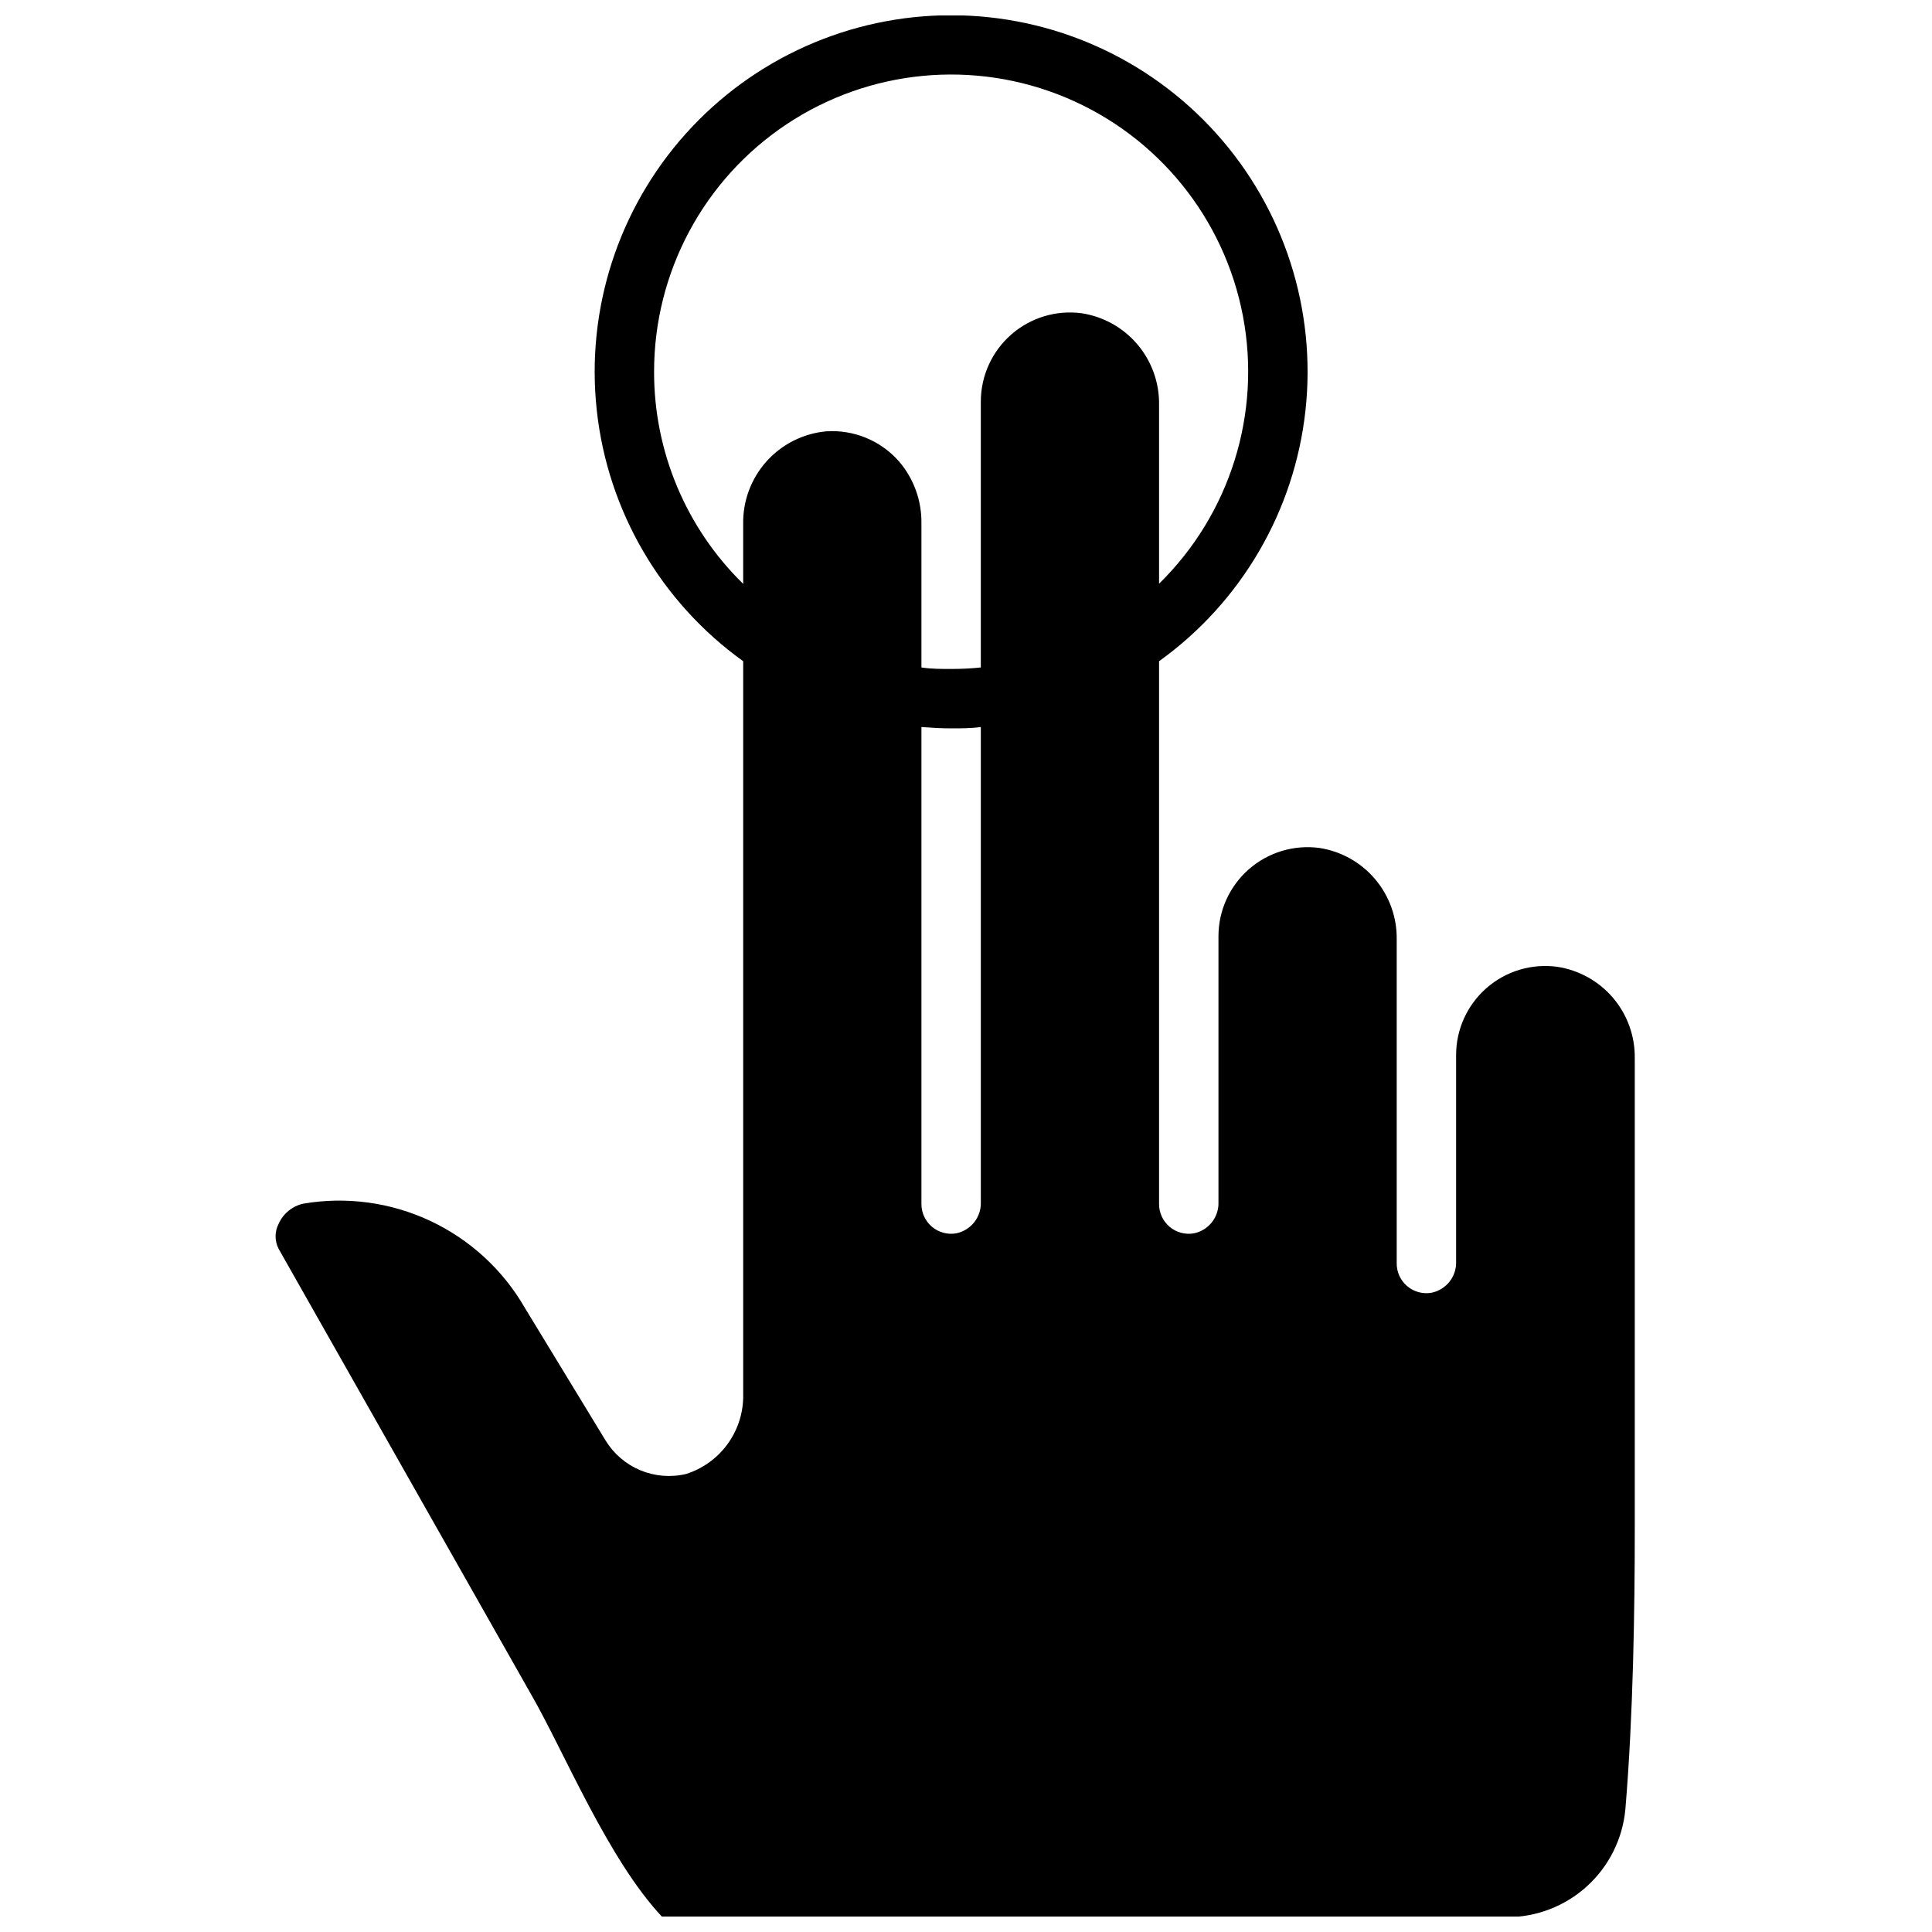 <?xml version="1.0" encoding="UTF-8"?>
<!-- Uploaded to: SVG Repo, www.svgrepo.com, Generator: SVG Repo Mixer Tools -->
<svg width="800px" height="800px" version="1.1" viewBox="144 144 512 512" xmlns="http://www.w3.org/2000/svg">
 <defs>
  <clipPath id="a">
   <path d="m217 148.09h361v503.81h-361z"/>
  </clipPath>
 </defs>
 <g clip-path="url(#a)">
  <path d="m556.61 400.2c-6.75-0.895-13.555 1.164-18.676 5.648-5.117 4.488-8.055 10.965-8.051 17.77v54.672c0.156 3.996-2.613 7.516-6.535 8.305-2.305 0.398-4.672-0.25-6.453-1.773-1.781-1.52-2.789-3.758-2.754-6.098v-85.766c0.086-5.836-1.945-11.508-5.715-15.965-3.769-4.457-9.023-7.398-14.793-8.281-6.75-0.895-13.555 1.164-18.676 5.648-5.117 4.488-8.055 10.965-8.051 17.77v70.418c0.156 3.996-2.613 7.516-6.535 8.305-2.305 0.398-4.672-0.254-6.453-1.773-1.777-1.523-2.789-3.758-2.754-6.098v-143.75c21.793-15.652 35.902-39.832 38.805-66.508 2.902-26.676-5.676-53.324-23.594-73.297-17.918-19.977-43.484-31.387-70.316-31.387s-52.398 11.41-70.316 31.387c-17.918 19.973-26.496 46.621-23.594 73.297 2.902 26.676 17.012 50.855 38.805 66.508v195.27c-0.121 4.508-1.641 8.863-4.348 12.469-2.707 3.602-6.473 6.273-10.766 7.644-4.047 0.965-8.293 0.625-12.133-0.973-3.84-1.598-7.074-4.371-9.238-7.922l-21.414-35.188c-5.797-10.035-14.531-18.055-25.02-22.98-10.492-4.926-22.242-6.519-33.664-4.57-2.906 0.645-5.332 2.629-6.535 5.352-1.07 2.074-1.07 4.539 0 6.613l66.914 118.08c8.699 15.074 20.387 43.77 34.793 59.039h223.72c7.887 0.031 15.5-2.902 21.332-8.215 5.832-5.312 9.457-12.621 10.156-20.48 2.086-24.875 2.481-53.332 2.481-73.645v-125.28c0.082-5.856-1.965-11.539-5.758-16-3.793-4.457-9.078-7.387-14.867-8.246zm-239.27-157.64c-0.031-26.371 13.145-51.004 35.09-65.617 21.949-14.613 49.758-17.266 74.074-7.066 24.316 10.199 41.914 31.895 46.871 57.793 4.957 25.898-3.383 52.559-22.211 71.02v-47.43c0.086-5.836-1.945-11.508-5.715-15.965s-9.023-7.398-14.793-8.281c-6.746-0.898-13.555 1.16-18.672 5.648-5.121 4.484-8.055 10.961-8.055 17.77v70.453c-2.598 0.277-5.195 0.395-7.871 0.395s-5.273 0-7.871-0.395v-38.137c0.102-6.078-2.043-11.977-6.023-16.57-4.836-5.438-11.906-8.344-19.168-7.875-6.117 0.559-11.793 3.414-15.887 7.996-4.09 4.582-6.289 10.543-6.156 16.684v15.746c-15.117-14.777-23.633-35.027-23.613-56.168zm80.059 228.29c-2.309 0.398-4.676-0.254-6.457-1.773-1.777-1.523-2.789-3.758-2.754-6.098v-126.31c2.598 0.195 5.234 0.355 7.871 0.355s5.273 0 7.871-0.355v125.95c0.117 3.969-2.641 7.441-6.531 8.227z"/>
 </g>
</svg>